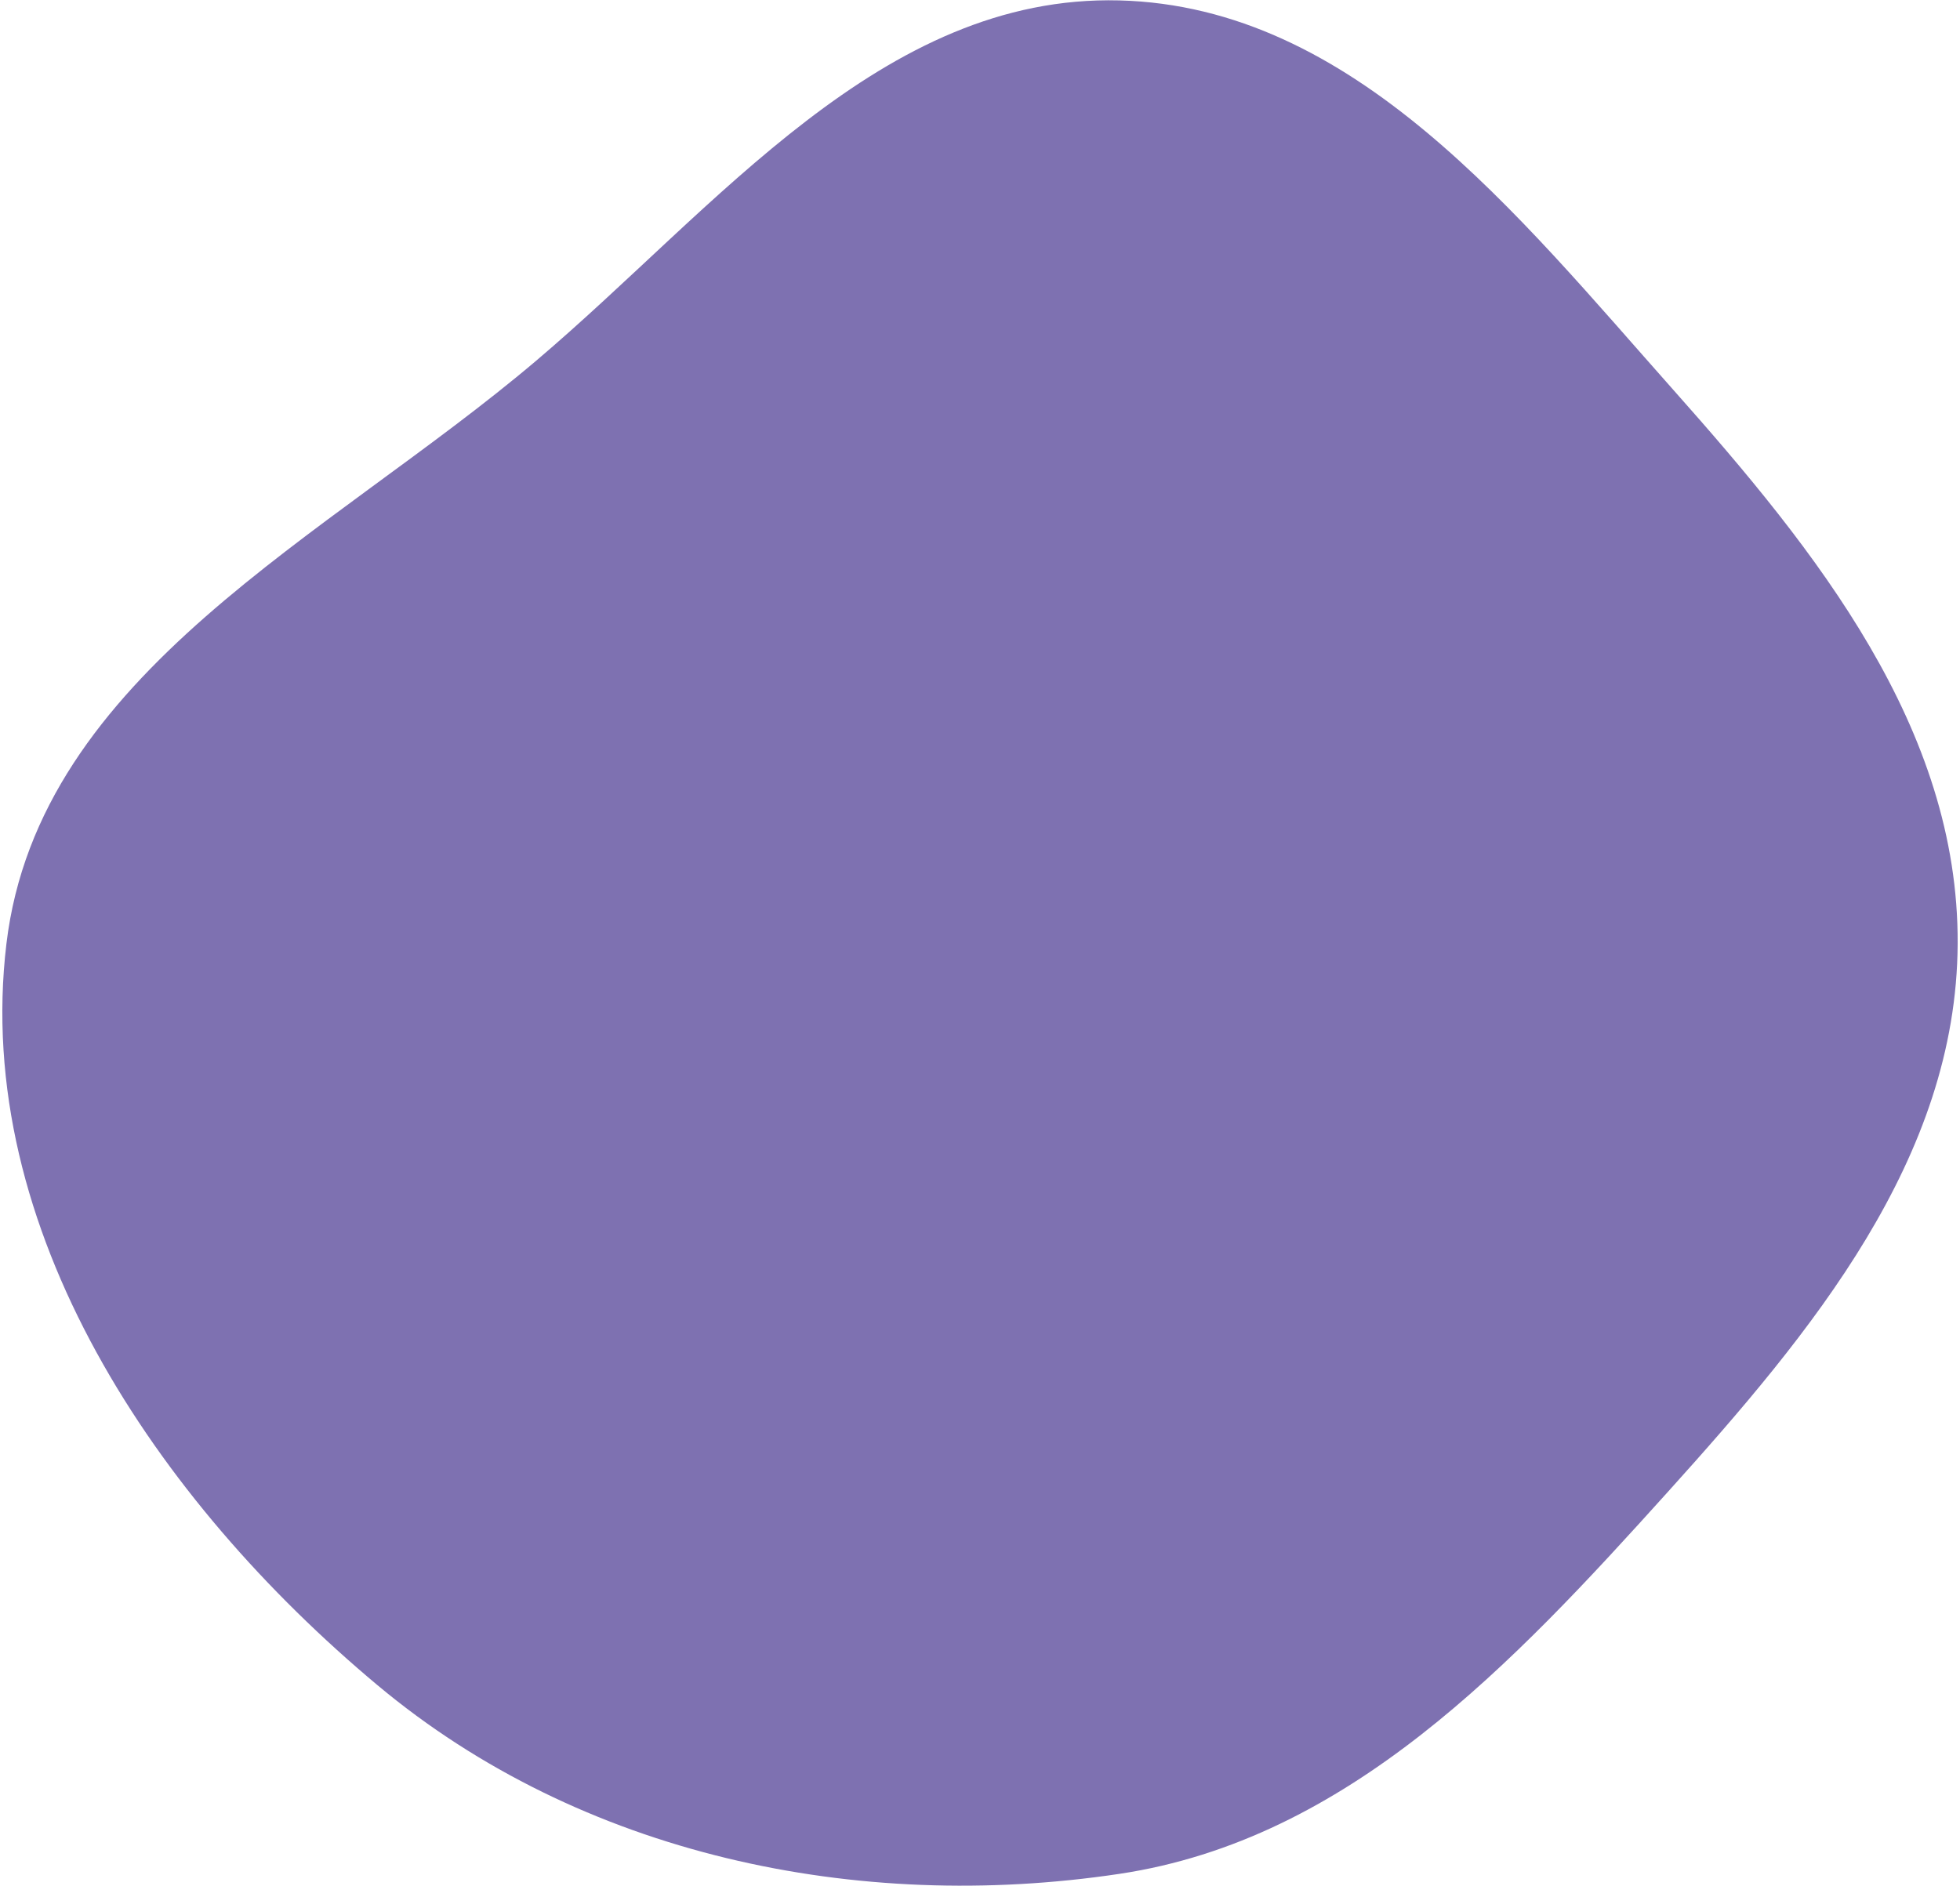 <?xml version="1.0" encoding="UTF-8"?> <svg xmlns="http://www.w3.org/2000/svg" width="638" height="614" viewBox="0 0 638 614" fill="none"> <path fill-rule="evenodd" clip-rule="evenodd" d="M364.334 0.134C440.699 2.088 493.935 69.813 544.676 126.916C591.334 179.424 637.596 237.016 637.238 307.258C636.881 377.231 589.692 433.791 542.846 485.77C492.384 541.762 438.879 598.901 364.334 610.067C278.969 622.854 189.148 604.031 122.921 548.671C51.147 488.673 -9.025 400.144 2.089 307.258C12.647 219.025 106.741 174.911 174.521 117.444C233.499 67.441 287.037 -1.844 364.334 0.134Z" fill="#7E71B1"></path> </svg> 